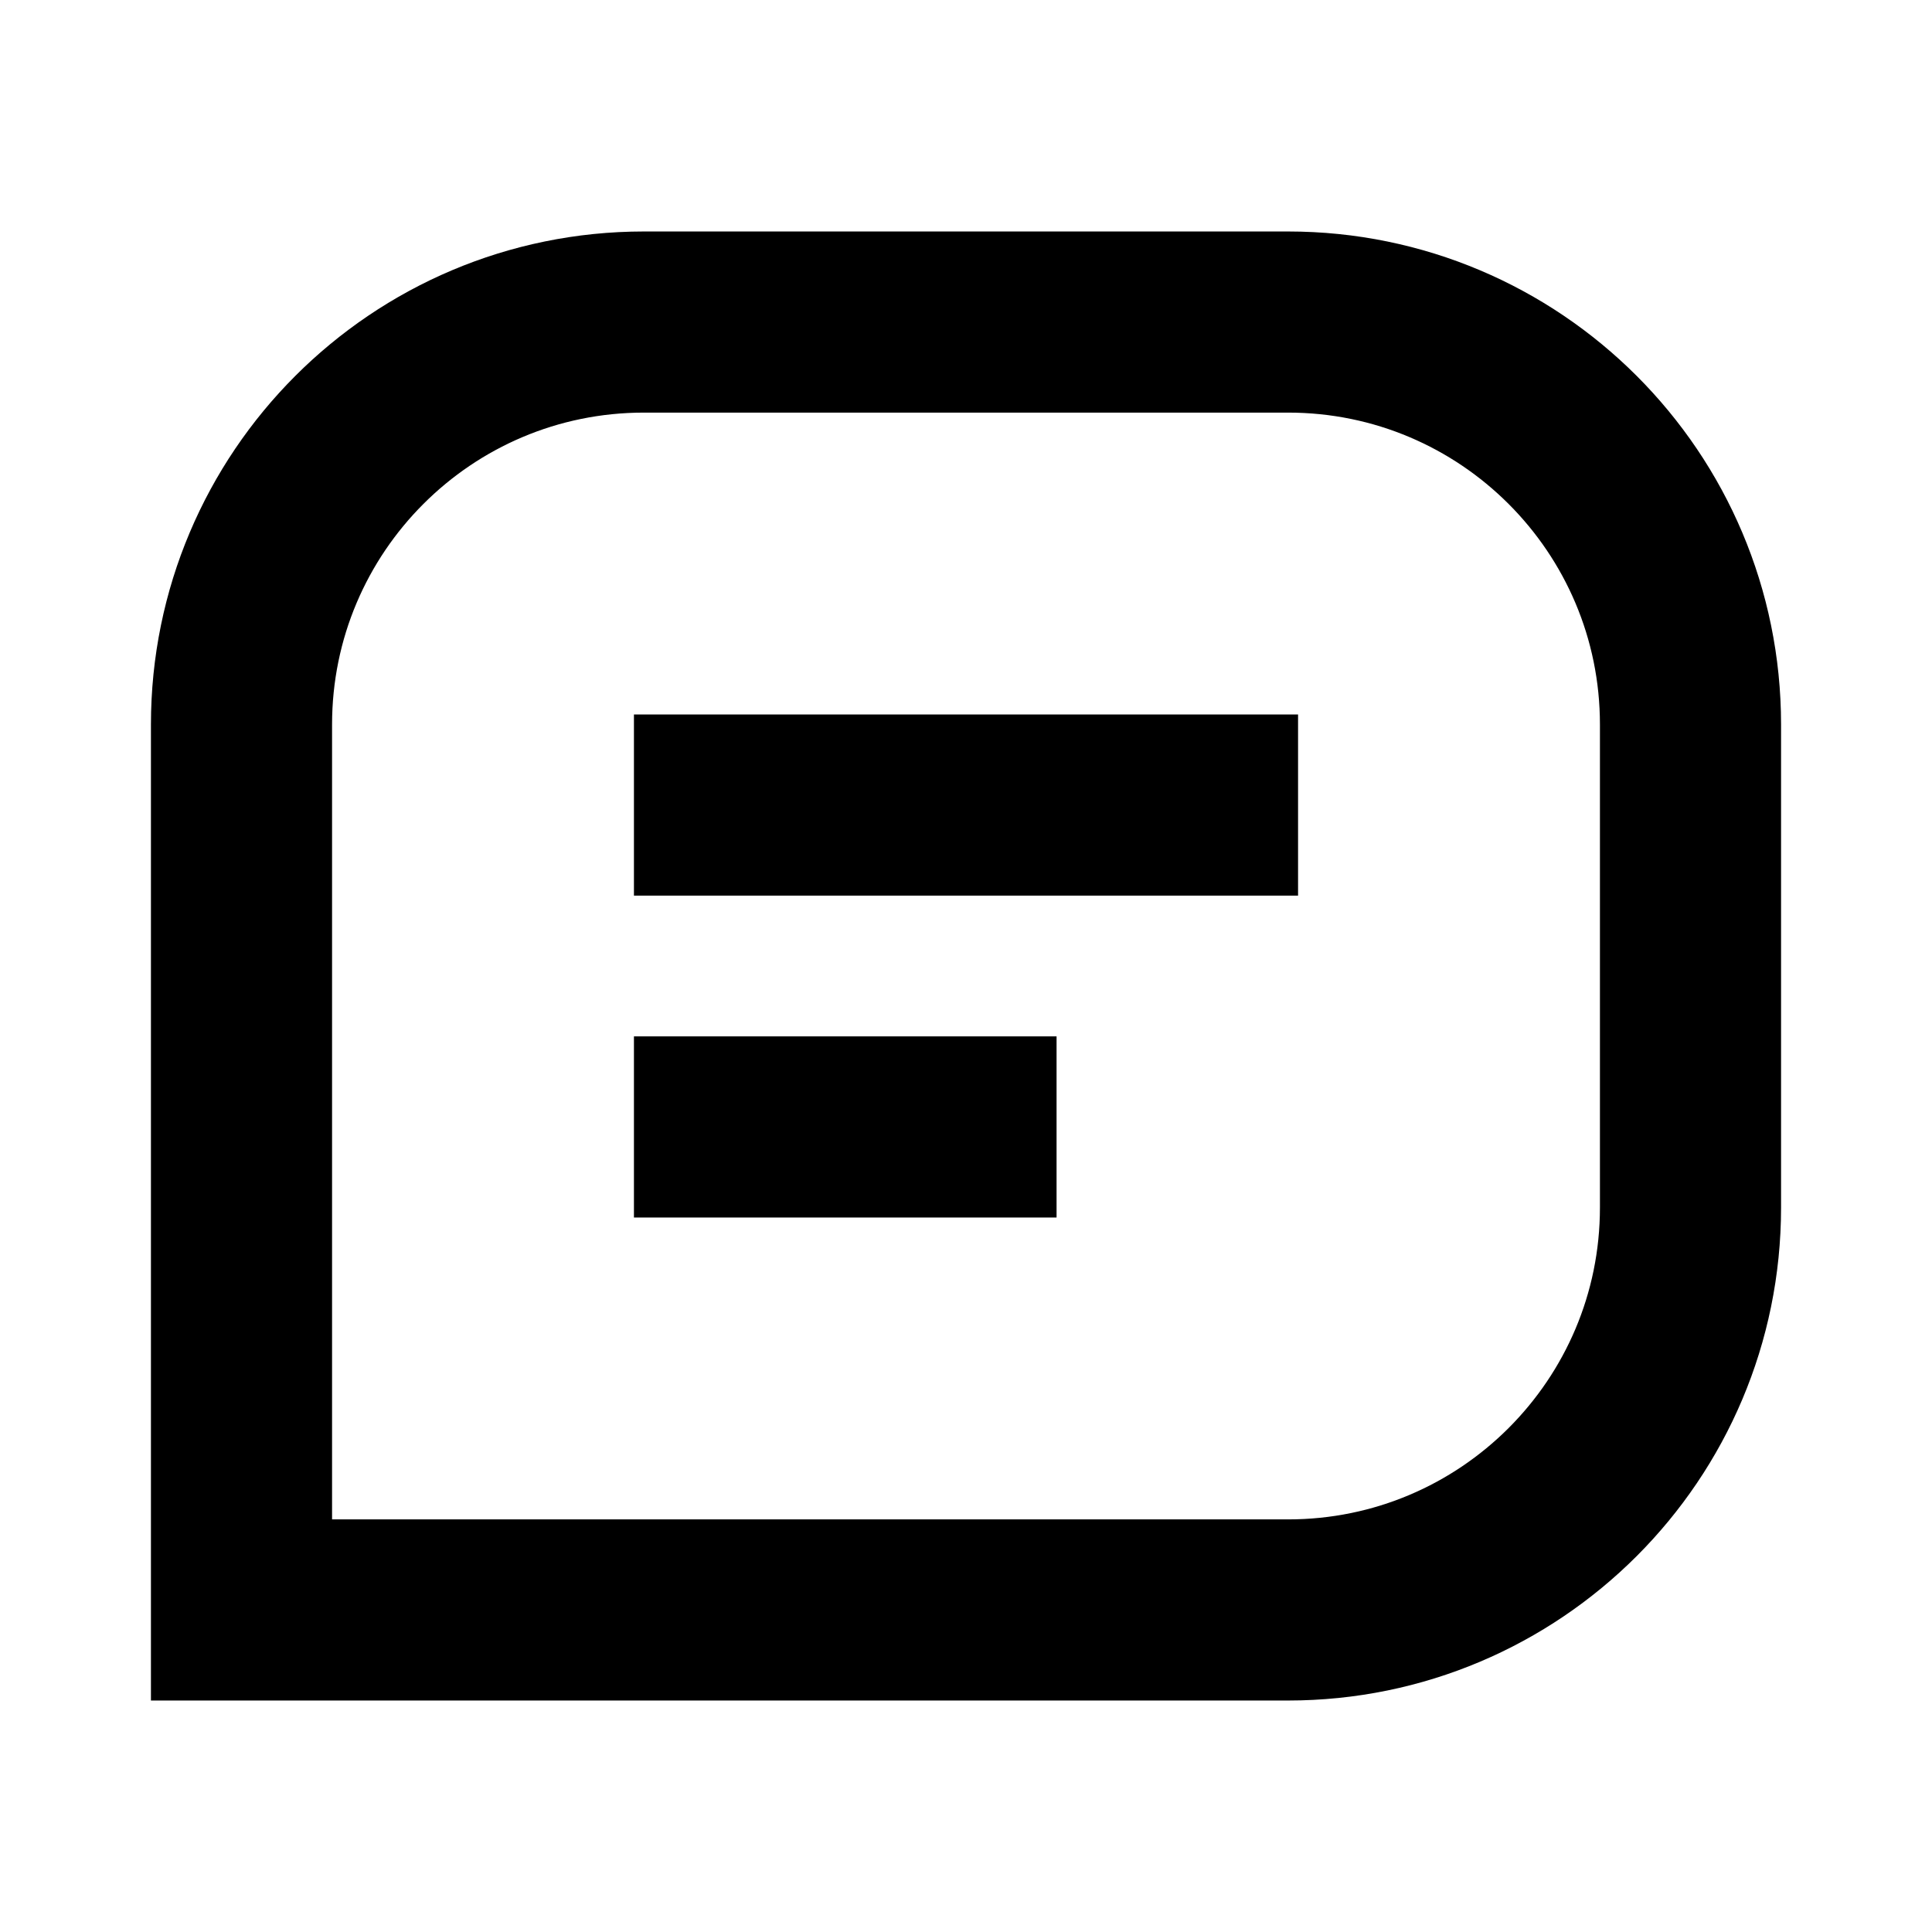 <svg width="16" height="16" viewBox="0 0 16 16" fill="none" xmlns="http://www.w3.org/2000/svg">
<path d="M10 6.667H6M8 9.333H6M2 13.333H10.667C12.508 13.333 14 11.841 14 10V6C14 4.159 12.508 2.667 10.667 2.667H5.333C3.492 2.667 2 4.159 2 6V13.333Z" stroke="black" stroke-width="1.5" stroke-linecap="square"/>
</svg>

